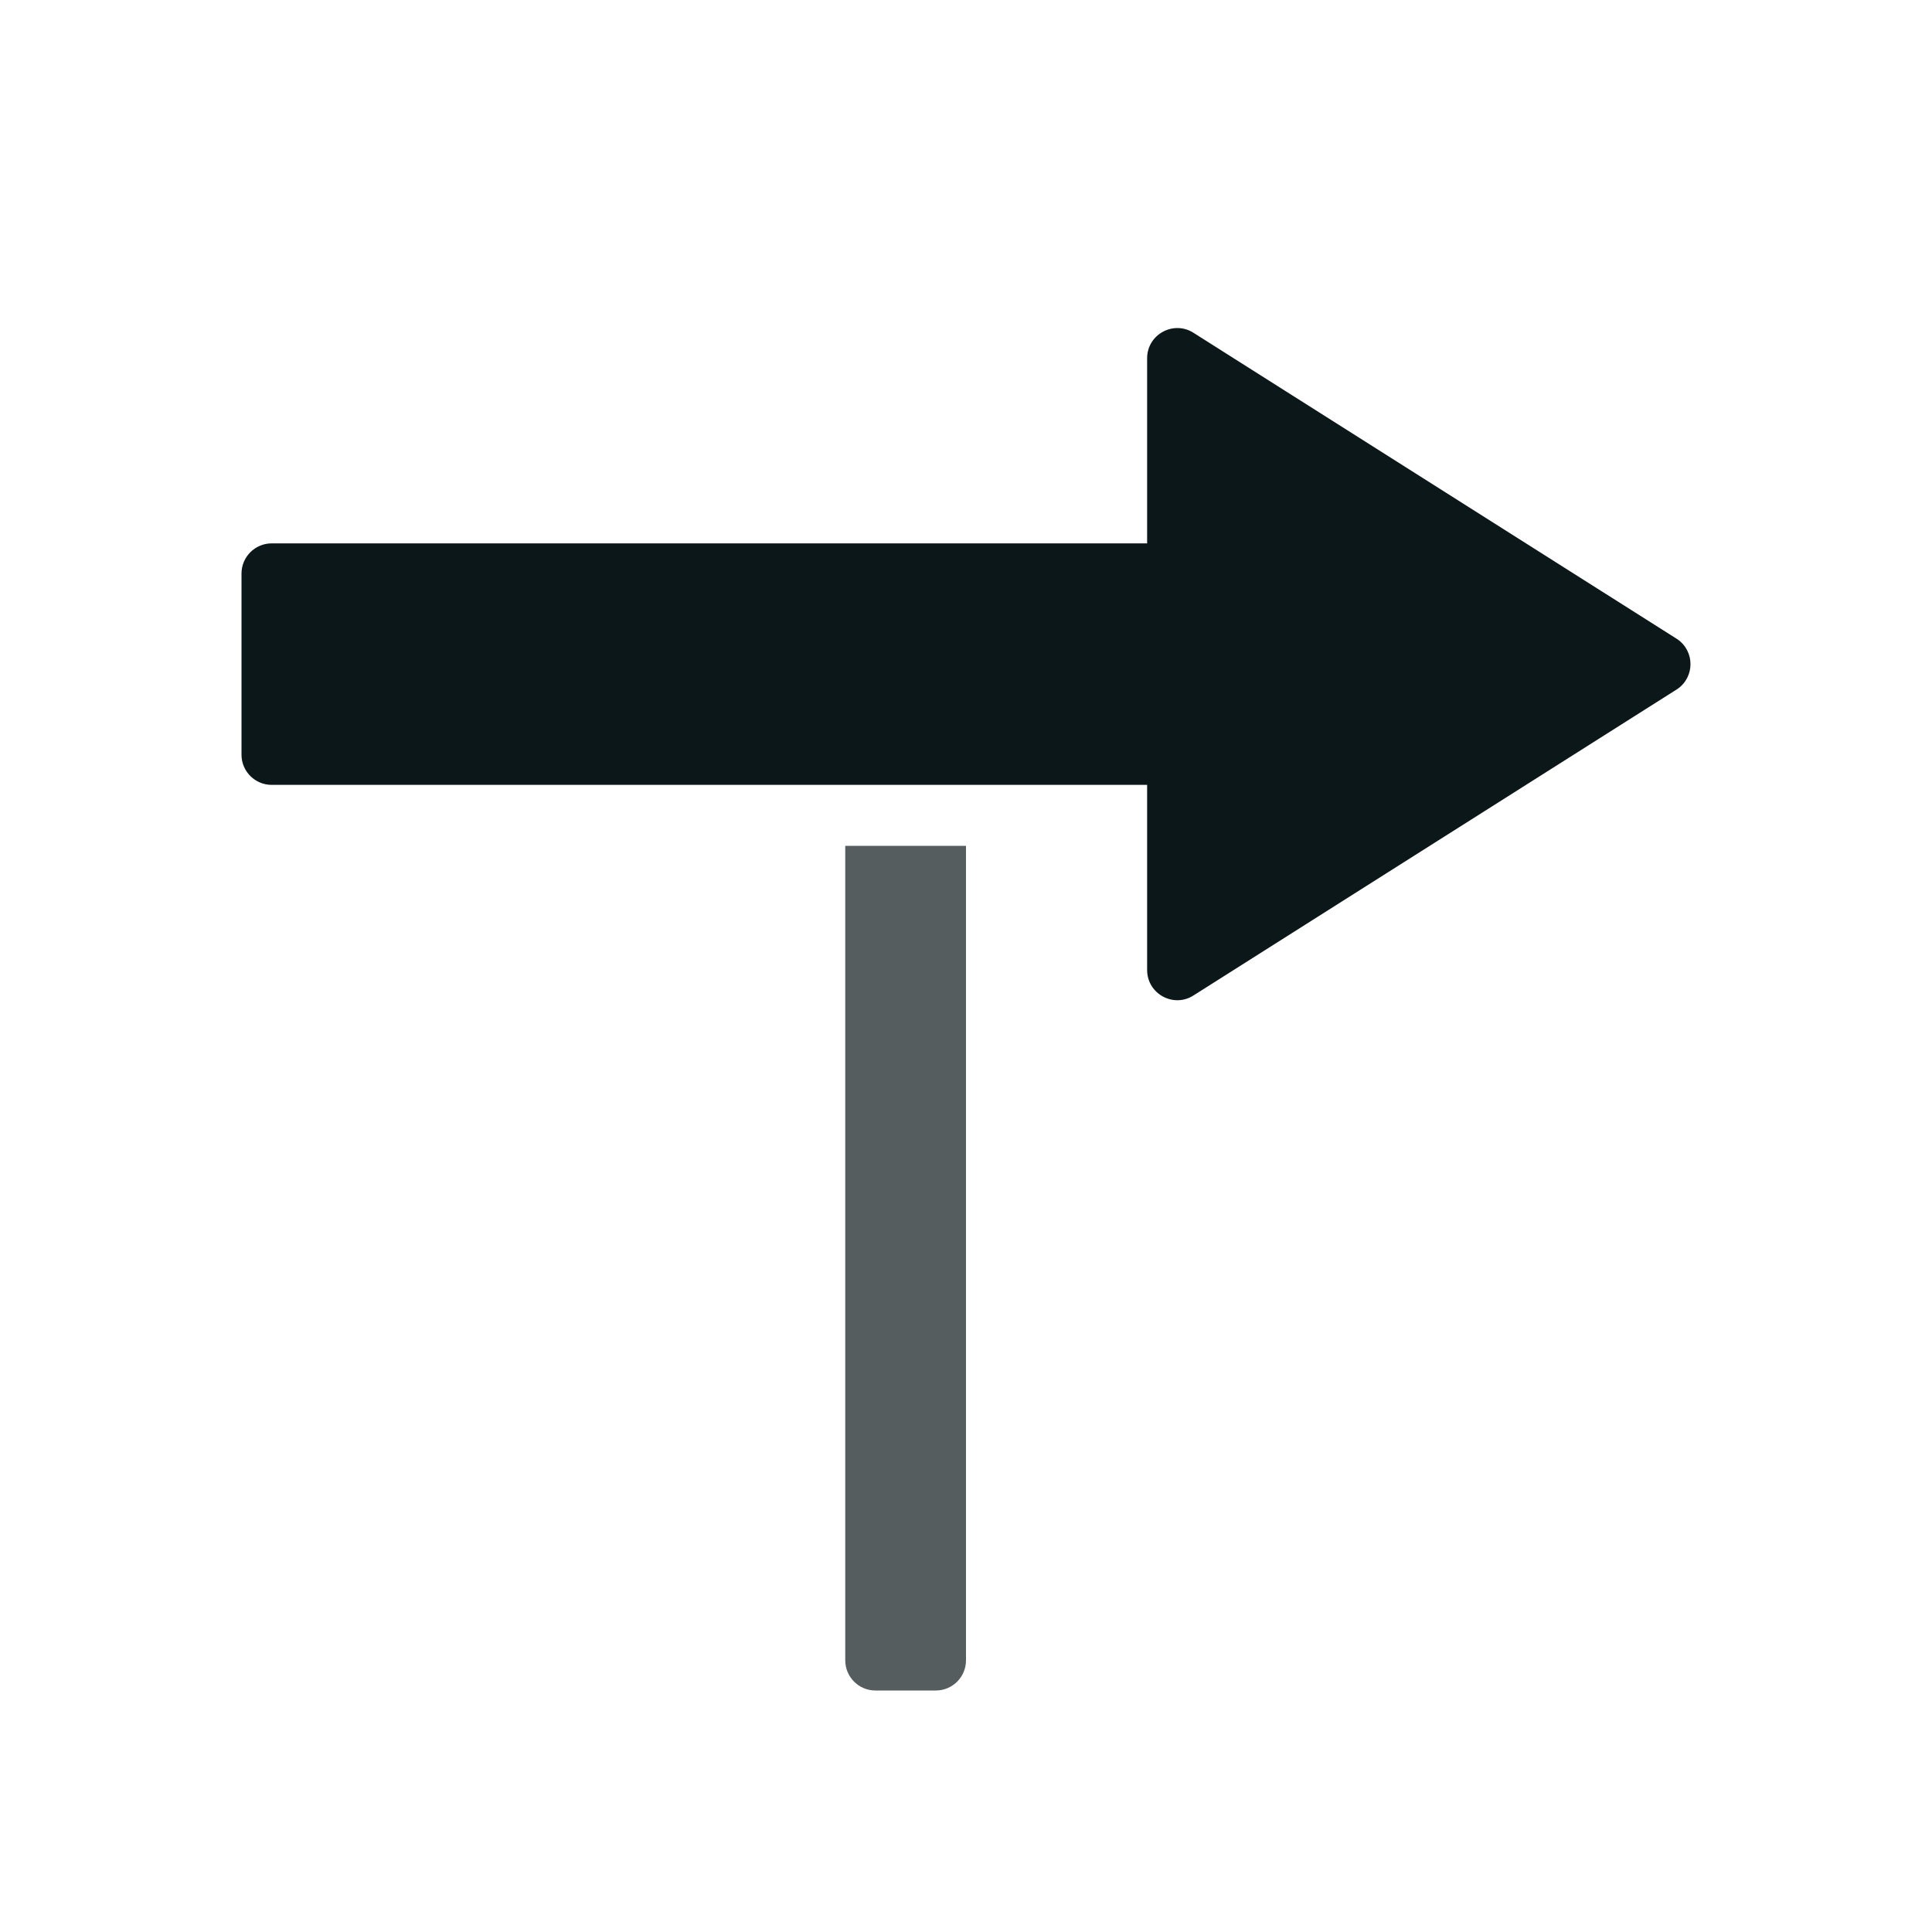 <?xml version="1.0" encoding="utf-8"?><!-- Uploaded to: SVG Repo, www.svgrepo.com, Generator: SVG Repo Mixer Tools -->
<svg version="1.1" id="Uploaded to svgrepo.com" xmlns="http://www.w3.org/2000/svg" xmlns:xlink="http://www.w3.org/1999/xlink" 
	 width="800px" height="800px" viewBox="0 0 32 32" xml:space="preserve">
<style type="text/css">
	.duotone_twee{fill:#555D5E;}
	.duotone_een{fill:#0B1719;}
	.st0{fill:#FFF9F9;}
	.st1{fill:#808080;}
</style>
<g>
	<path class="duotone_twee" d="M14,14.01V27.5c0,0.276,0.224,0.5,0.5,0.5h1c0.276,0,0.5-0.224,0.5-0.5V14.01H14z"/>
	<path class="duotone_een" d="M27.777,10.584l-8-5.066C19.445,5.297,19,5.535,19,5.934V9H4.5C4.224,9,4,9.224,4,9.5v3
		C4,12.776,4.224,13,4.5,13H19v3.066c0,0.399,0.445,0.638,0.777,0.416l8-5.066C28.074,11.218,28.074,10.782,27.777,10.584z"/>
</g>
</svg>